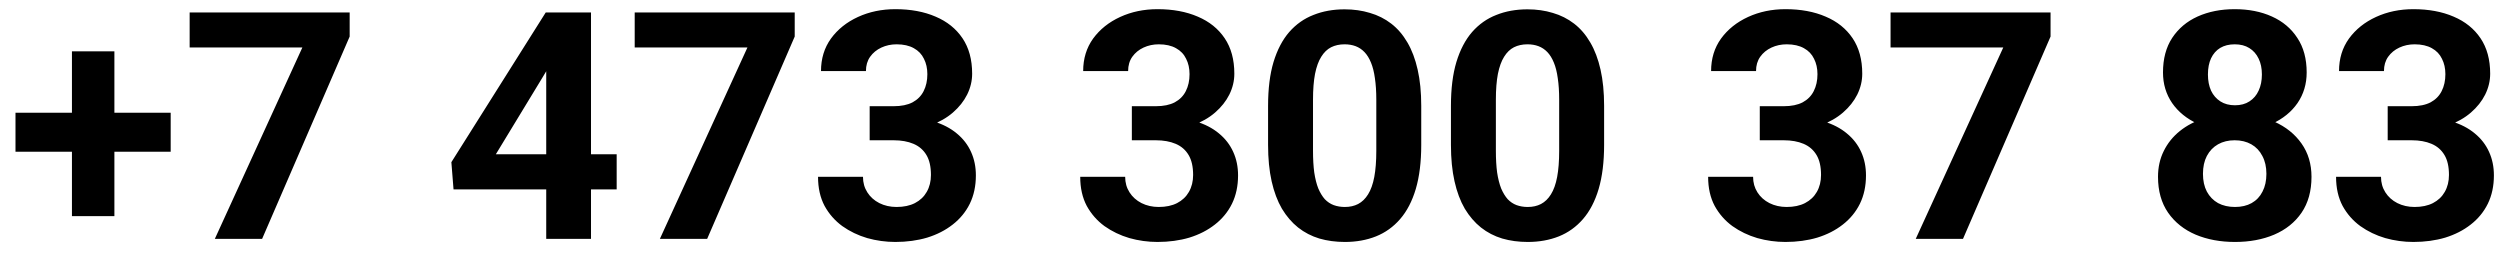 <?xml version="1.0" encoding="UTF-8"?> <svg xmlns="http://www.w3.org/2000/svg" width="157" height="16" viewBox="0 0 157 16" fill="none"> <path d="M10.719 7.08V9.531H0.973V7.08H10.719ZM7.184 3.223V13.574H4.518V3.223H7.184ZM21.959 0.781V2.295L16.461 15H13.492L18.99 2.979H11.91V0.781H21.959ZM38.727 9.688V11.895H28.482L28.346 10.185L34.273 0.781H36.51L34.088 4.834L31.139 9.688H38.727ZM37.115 0.781V15H34.303V0.781H37.115ZM49.908 0.781V2.295L44.41 15H41.441L46.94 2.979H39.859V0.781H49.908ZM54.615 6.67H56.119C56.601 6.67 56.998 6.589 57.31 6.426C57.623 6.257 57.854 6.022 58.004 5.723C58.16 5.417 58.238 5.062 58.238 4.658C58.238 4.294 58.167 3.971 58.023 3.691C57.887 3.405 57.675 3.184 57.389 3.027C57.102 2.865 56.741 2.783 56.305 2.783C55.96 2.783 55.641 2.852 55.348 2.988C55.055 3.125 54.82 3.317 54.645 3.564C54.469 3.812 54.381 4.111 54.381 4.463H51.559C51.559 3.682 51.767 3.001 52.184 2.422C52.607 1.842 53.173 1.39 53.883 1.064C54.592 0.739 55.374 0.576 56.227 0.576C57.19 0.576 58.033 0.732 58.756 1.045C59.478 1.351 60.042 1.803 60.445 2.402C60.849 3.001 61.051 3.743 61.051 4.629C61.051 5.078 60.947 5.514 60.738 5.938C60.53 6.354 60.23 6.732 59.84 7.07C59.456 7.402 58.987 7.669 58.434 7.871C57.88 8.066 57.258 8.164 56.568 8.164H54.615V6.67ZM54.615 8.809V7.354H56.568C57.343 7.354 58.023 7.441 58.609 7.617C59.195 7.793 59.687 8.047 60.084 8.379C60.481 8.704 60.781 9.092 60.982 9.541C61.184 9.984 61.285 10.475 61.285 11.016C61.285 11.68 61.158 12.272 60.904 12.793C60.65 13.307 60.292 13.743 59.83 14.102C59.374 14.46 58.84 14.733 58.228 14.922C57.617 15.104 56.949 15.195 56.227 15.195C55.628 15.195 55.038 15.114 54.459 14.951C53.886 14.782 53.365 14.531 52.897 14.199C52.434 13.861 52.063 13.438 51.783 12.93C51.51 12.415 51.373 11.807 51.373 11.104H54.195C54.195 11.468 54.286 11.794 54.469 12.08C54.651 12.367 54.902 12.591 55.221 12.754C55.546 12.917 55.908 12.998 56.305 12.998C56.754 12.998 57.138 12.917 57.457 12.754C57.783 12.585 58.03 12.35 58.199 12.051C58.375 11.745 58.463 11.39 58.463 10.986C58.463 10.466 58.368 10.049 58.18 9.736C57.991 9.417 57.721 9.183 57.369 9.033C57.018 8.883 56.601 8.809 56.119 8.809H54.615ZM71.08 6.67H72.584C73.066 6.67 73.463 6.589 73.775 6.426C74.088 6.257 74.319 6.022 74.469 5.723C74.625 5.417 74.703 5.062 74.703 4.658C74.703 4.294 74.632 3.971 74.488 3.691C74.352 3.405 74.14 3.184 73.853 3.027C73.567 2.865 73.206 2.783 72.769 2.783C72.424 2.783 72.106 2.852 71.812 2.988C71.519 3.125 71.285 3.317 71.109 3.564C70.934 3.812 70.846 4.111 70.846 4.463H68.023C68.023 3.682 68.232 3.001 68.648 2.422C69.072 1.842 69.638 1.39 70.348 1.064C71.057 0.739 71.838 0.576 72.691 0.576C73.655 0.576 74.498 0.732 75.221 1.045C75.943 1.351 76.507 1.803 76.91 2.402C77.314 3.001 77.516 3.743 77.516 4.629C77.516 5.078 77.412 5.514 77.203 5.938C76.995 6.354 76.695 6.732 76.305 7.07C75.921 7.402 75.452 7.669 74.898 7.871C74.345 8.066 73.723 8.164 73.033 8.164H71.08V6.67ZM71.08 8.809V7.354H73.033C73.808 7.354 74.488 7.441 75.074 7.617C75.66 7.793 76.152 8.047 76.549 8.379C76.946 8.704 77.245 9.092 77.447 9.541C77.649 9.984 77.75 10.475 77.75 11.016C77.75 11.68 77.623 12.272 77.369 12.793C77.115 13.307 76.757 13.743 76.295 14.102C75.839 14.46 75.305 14.733 74.693 14.922C74.081 15.104 73.414 15.195 72.691 15.195C72.092 15.195 71.503 15.114 70.924 14.951C70.351 14.782 69.83 14.531 69.361 14.199C68.899 13.861 68.528 13.438 68.248 12.93C67.975 12.415 67.838 11.807 67.838 11.104H70.66C70.66 11.468 70.751 11.794 70.934 12.08C71.116 12.367 71.367 12.591 71.686 12.754C72.011 12.917 72.372 12.998 72.769 12.998C73.219 12.998 73.603 12.917 73.922 12.754C74.247 12.585 74.495 12.35 74.664 12.051C74.84 11.745 74.928 11.39 74.928 10.986C74.928 10.466 74.833 10.049 74.644 9.736C74.456 9.417 74.186 9.183 73.834 9.033C73.482 8.883 73.066 8.809 72.584 8.809H71.08ZM89.254 6.641V9.102C89.254 10.169 89.14 11.091 88.912 11.865C88.684 12.633 88.356 13.265 87.926 13.76C87.503 14.248 86.998 14.609 86.412 14.844C85.826 15.078 85.175 15.195 84.459 15.195C83.886 15.195 83.352 15.124 82.857 14.98C82.363 14.831 81.917 14.6 81.519 14.287C81.129 13.975 80.79 13.581 80.504 13.105C80.224 12.624 80.009 12.051 79.859 11.387C79.71 10.723 79.635 9.961 79.635 9.102V6.641C79.635 5.573 79.749 4.658 79.977 3.896C80.211 3.128 80.54 2.5 80.963 2.012C81.393 1.523 81.9 1.165 82.486 0.938C83.072 0.703 83.723 0.586 84.439 0.586C85.012 0.586 85.543 0.661 86.031 0.811C86.526 0.954 86.972 1.178 87.369 1.484C87.766 1.79 88.105 2.184 88.385 2.666C88.665 3.141 88.88 3.711 89.029 4.375C89.179 5.033 89.254 5.788 89.254 6.641ZM86.432 9.473V6.26C86.432 5.745 86.402 5.296 86.344 4.912C86.292 4.528 86.21 4.202 86.1 3.936C85.989 3.662 85.852 3.441 85.689 3.271C85.527 3.102 85.341 2.979 85.133 2.9C84.924 2.822 84.693 2.783 84.439 2.783C84.12 2.783 83.837 2.845 83.59 2.969C83.349 3.092 83.144 3.291 82.975 3.564C82.805 3.831 82.675 4.189 82.584 4.639C82.499 5.081 82.457 5.622 82.457 6.26V9.473C82.457 9.987 82.483 10.44 82.535 10.83C82.594 11.221 82.678 11.556 82.789 11.836C82.906 12.109 83.043 12.334 83.199 12.51C83.362 12.679 83.547 12.803 83.756 12.881C83.971 12.959 84.205 12.998 84.459 12.998C84.772 12.998 85.048 12.936 85.289 12.812C85.537 12.682 85.745 12.48 85.914 12.207C86.09 11.927 86.22 11.562 86.305 11.113C86.389 10.664 86.432 10.117 86.432 9.473ZM100.738 6.641V9.102C100.738 10.169 100.624 11.091 100.396 11.865C100.169 12.633 99.84 13.265 99.41 13.76C98.987 14.248 98.482 14.609 97.897 14.844C97.311 15.078 96.659 15.195 95.943 15.195C95.37 15.195 94.837 15.124 94.342 14.98C93.847 14.831 93.401 14.6 93.004 14.287C92.613 13.975 92.275 13.581 91.988 13.105C91.708 12.624 91.493 12.051 91.344 11.387C91.194 10.723 91.119 9.961 91.119 9.102V6.641C91.119 5.573 91.233 4.658 91.461 3.896C91.695 3.128 92.024 2.5 92.447 2.012C92.877 1.523 93.385 1.165 93.971 0.938C94.557 0.703 95.208 0.586 95.924 0.586C96.497 0.586 97.027 0.661 97.516 0.811C98.01 0.954 98.456 1.178 98.853 1.484C99.251 1.79 99.589 2.184 99.869 2.666C100.149 3.141 100.364 3.711 100.514 4.375C100.663 5.033 100.738 5.788 100.738 6.641ZM97.916 9.473V6.26C97.916 5.745 97.887 5.296 97.828 4.912C97.776 4.528 97.695 4.202 97.584 3.936C97.473 3.662 97.337 3.441 97.174 3.271C97.011 3.102 96.826 2.979 96.617 2.9C96.409 2.822 96.178 2.783 95.924 2.783C95.605 2.783 95.322 2.845 95.074 2.969C94.833 3.092 94.628 3.291 94.459 3.564C94.29 3.831 94.159 4.189 94.068 4.639C93.984 5.081 93.941 5.622 93.941 6.26V9.473C93.941 9.987 93.967 10.44 94.019 10.83C94.078 11.221 94.163 11.556 94.273 11.836C94.391 12.109 94.527 12.334 94.684 12.51C94.846 12.679 95.032 12.803 95.24 12.881C95.455 12.959 95.689 12.998 95.943 12.998C96.256 12.998 96.533 12.936 96.773 12.812C97.021 12.682 97.229 12.48 97.398 12.207C97.574 11.927 97.704 11.562 97.789 11.113C97.874 10.664 97.916 10.117 97.916 9.473ZM110.514 6.67H112.018C112.499 6.67 112.896 6.589 113.209 6.426C113.521 6.257 113.753 6.022 113.902 5.723C114.059 5.417 114.137 5.062 114.137 4.658C114.137 4.294 114.065 3.971 113.922 3.691C113.785 3.405 113.574 3.184 113.287 3.027C113.001 2.865 112.639 2.783 112.203 2.783C111.858 2.783 111.539 2.852 111.246 2.988C110.953 3.125 110.719 3.317 110.543 3.564C110.367 3.812 110.279 4.111 110.279 4.463H107.457C107.457 3.682 107.665 3.001 108.082 2.422C108.505 1.842 109.072 1.39 109.781 1.064C110.491 0.739 111.272 0.576 112.125 0.576C113.089 0.576 113.932 0.732 114.654 1.045C115.377 1.351 115.94 1.803 116.344 2.402C116.747 3.001 116.949 3.743 116.949 4.629C116.949 5.078 116.845 5.514 116.637 5.938C116.428 6.354 116.129 6.732 115.738 7.07C115.354 7.402 114.885 7.669 114.332 7.871C113.779 8.066 113.157 8.164 112.467 8.164H110.514V6.67ZM110.514 8.809V7.354H112.467C113.242 7.354 113.922 7.441 114.508 7.617C115.094 7.793 115.585 8.047 115.982 8.379C116.38 8.704 116.679 9.092 116.881 9.541C117.083 9.984 117.184 10.475 117.184 11.016C117.184 11.68 117.057 12.272 116.803 12.793C116.549 13.307 116.191 13.743 115.729 14.102C115.273 14.46 114.739 14.733 114.127 14.922C113.515 15.104 112.848 15.195 112.125 15.195C111.526 15.195 110.937 15.114 110.357 14.951C109.785 14.782 109.264 14.531 108.795 14.199C108.333 13.861 107.962 13.438 107.682 12.93C107.408 12.415 107.271 11.807 107.271 11.104H110.094C110.094 11.468 110.185 11.794 110.367 12.08C110.549 12.367 110.8 12.591 111.119 12.754C111.445 12.917 111.806 12.998 112.203 12.998C112.652 12.998 113.036 12.917 113.355 12.754C113.681 12.585 113.928 12.35 114.098 12.051C114.273 11.745 114.361 11.39 114.361 10.986C114.361 10.466 114.267 10.049 114.078 9.736C113.889 9.417 113.619 9.183 113.268 9.033C112.916 8.883 112.499 8.809 112.018 8.809H110.514ZM128.775 0.781V2.295L123.277 15H120.309L125.807 2.979H118.727V0.781H128.775ZM145.162 11.104C145.162 11.995 144.954 12.747 144.537 13.359C144.12 13.965 143.548 14.424 142.818 14.736C142.096 15.042 141.275 15.195 140.357 15.195C139.439 15.195 138.616 15.042 137.887 14.736C137.158 14.424 136.581 13.965 136.158 13.359C135.735 12.747 135.523 11.995 135.523 11.104C135.523 10.505 135.644 9.964 135.885 9.482C136.126 8.994 136.461 8.577 136.891 8.232C137.327 7.881 137.838 7.614 138.424 7.432C139.01 7.243 139.648 7.148 140.338 7.148C141.262 7.148 142.089 7.311 142.818 7.637C143.548 7.962 144.12 8.421 144.537 9.014C144.954 9.606 145.162 10.303 145.162 11.104ZM142.33 10.918C142.33 10.482 142.245 10.107 142.076 9.795C141.913 9.476 141.682 9.232 141.383 9.062C141.083 8.893 140.735 8.809 140.338 8.809C139.941 8.809 139.592 8.893 139.293 9.062C138.993 9.232 138.759 9.476 138.59 9.795C138.427 10.107 138.346 10.482 138.346 10.918C138.346 11.348 138.427 11.719 138.59 12.031C138.759 12.344 138.993 12.585 139.293 12.754C139.599 12.917 139.954 12.998 140.357 12.998C140.761 12.998 141.109 12.917 141.402 12.754C141.702 12.585 141.93 12.344 142.086 12.031C142.249 11.719 142.33 11.348 142.33 10.918ZM144.859 4.551C144.859 5.273 144.667 5.915 144.283 6.475C143.899 7.028 143.365 7.461 142.682 7.773C142.005 8.086 141.23 8.242 140.357 8.242C139.479 8.242 138.697 8.086 138.014 7.773C137.33 7.461 136.796 7.028 136.412 6.475C136.028 5.915 135.836 5.273 135.836 4.551C135.836 3.691 136.028 2.969 136.412 2.383C136.803 1.79 137.337 1.341 138.014 1.035C138.697 0.729 139.472 0.576 140.338 0.576C141.217 0.576 141.995 0.729 142.672 1.035C143.355 1.341 143.889 1.79 144.273 2.383C144.664 2.969 144.859 3.691 144.859 4.551ZM142.047 4.678C142.047 4.294 141.979 3.962 141.842 3.682C141.705 3.395 141.51 3.174 141.256 3.018C141.008 2.861 140.702 2.783 140.338 2.783C139.986 2.783 139.684 2.858 139.43 3.008C139.182 3.158 138.99 3.376 138.854 3.662C138.723 3.942 138.658 4.281 138.658 4.678C138.658 5.062 138.723 5.4 138.854 5.693C138.99 5.98 139.186 6.204 139.439 6.367C139.693 6.53 139.999 6.611 140.357 6.611C140.715 6.611 141.018 6.53 141.266 6.367C141.52 6.204 141.712 5.98 141.842 5.693C141.979 5.4 142.047 5.062 142.047 4.678ZM149.947 6.67H151.451C151.933 6.67 152.33 6.589 152.643 6.426C152.955 6.257 153.186 6.022 153.336 5.723C153.492 5.417 153.57 5.062 153.57 4.658C153.57 4.294 153.499 3.971 153.355 3.691C153.219 3.405 153.007 3.184 152.721 3.027C152.434 2.865 152.073 2.783 151.637 2.783C151.292 2.783 150.973 2.852 150.68 2.988C150.387 3.125 150.152 3.317 149.977 3.564C149.801 3.812 149.713 4.111 149.713 4.463H146.891C146.891 3.682 147.099 3.001 147.516 2.422C147.939 1.842 148.505 1.39 149.215 1.064C149.924 0.739 150.706 0.576 151.559 0.576C152.522 0.576 153.365 0.732 154.088 1.045C154.811 1.351 155.374 1.803 155.777 2.402C156.181 3.001 156.383 3.743 156.383 4.629C156.383 5.078 156.279 5.514 156.07 5.938C155.862 6.354 155.562 6.732 155.172 7.07C154.788 7.402 154.319 7.669 153.766 7.871C153.212 8.066 152.59 8.164 151.9 8.164H149.947V6.67ZM149.947 8.809V7.354H151.9C152.675 7.354 153.355 7.441 153.941 7.617C154.527 7.793 155.019 8.047 155.416 8.379C155.813 8.704 156.113 9.092 156.314 9.541C156.516 9.984 156.617 10.475 156.617 11.016C156.617 11.68 156.49 12.272 156.236 12.793C155.982 13.307 155.624 13.743 155.162 14.102C154.706 14.46 154.173 14.733 153.561 14.922C152.949 15.104 152.281 15.195 151.559 15.195C150.96 15.195 150.37 15.114 149.791 14.951C149.218 14.782 148.697 14.531 148.229 14.199C147.766 13.861 147.395 13.438 147.115 12.93C146.842 12.415 146.705 11.807 146.705 11.104H149.527C149.527 11.468 149.618 11.794 149.801 12.08C149.983 12.367 150.234 12.591 150.553 12.754C150.878 12.917 151.24 12.998 151.637 12.998C152.086 12.998 152.47 12.917 152.789 12.754C153.115 12.585 153.362 12.35 153.531 12.051C153.707 11.745 153.795 11.39 153.795 10.986C153.795 10.466 153.701 10.049 153.512 9.736C153.323 9.417 153.053 9.183 152.701 9.033C152.35 8.883 151.933 8.809 151.451 8.809H149.947Z" fill="black"></path> </svg> 